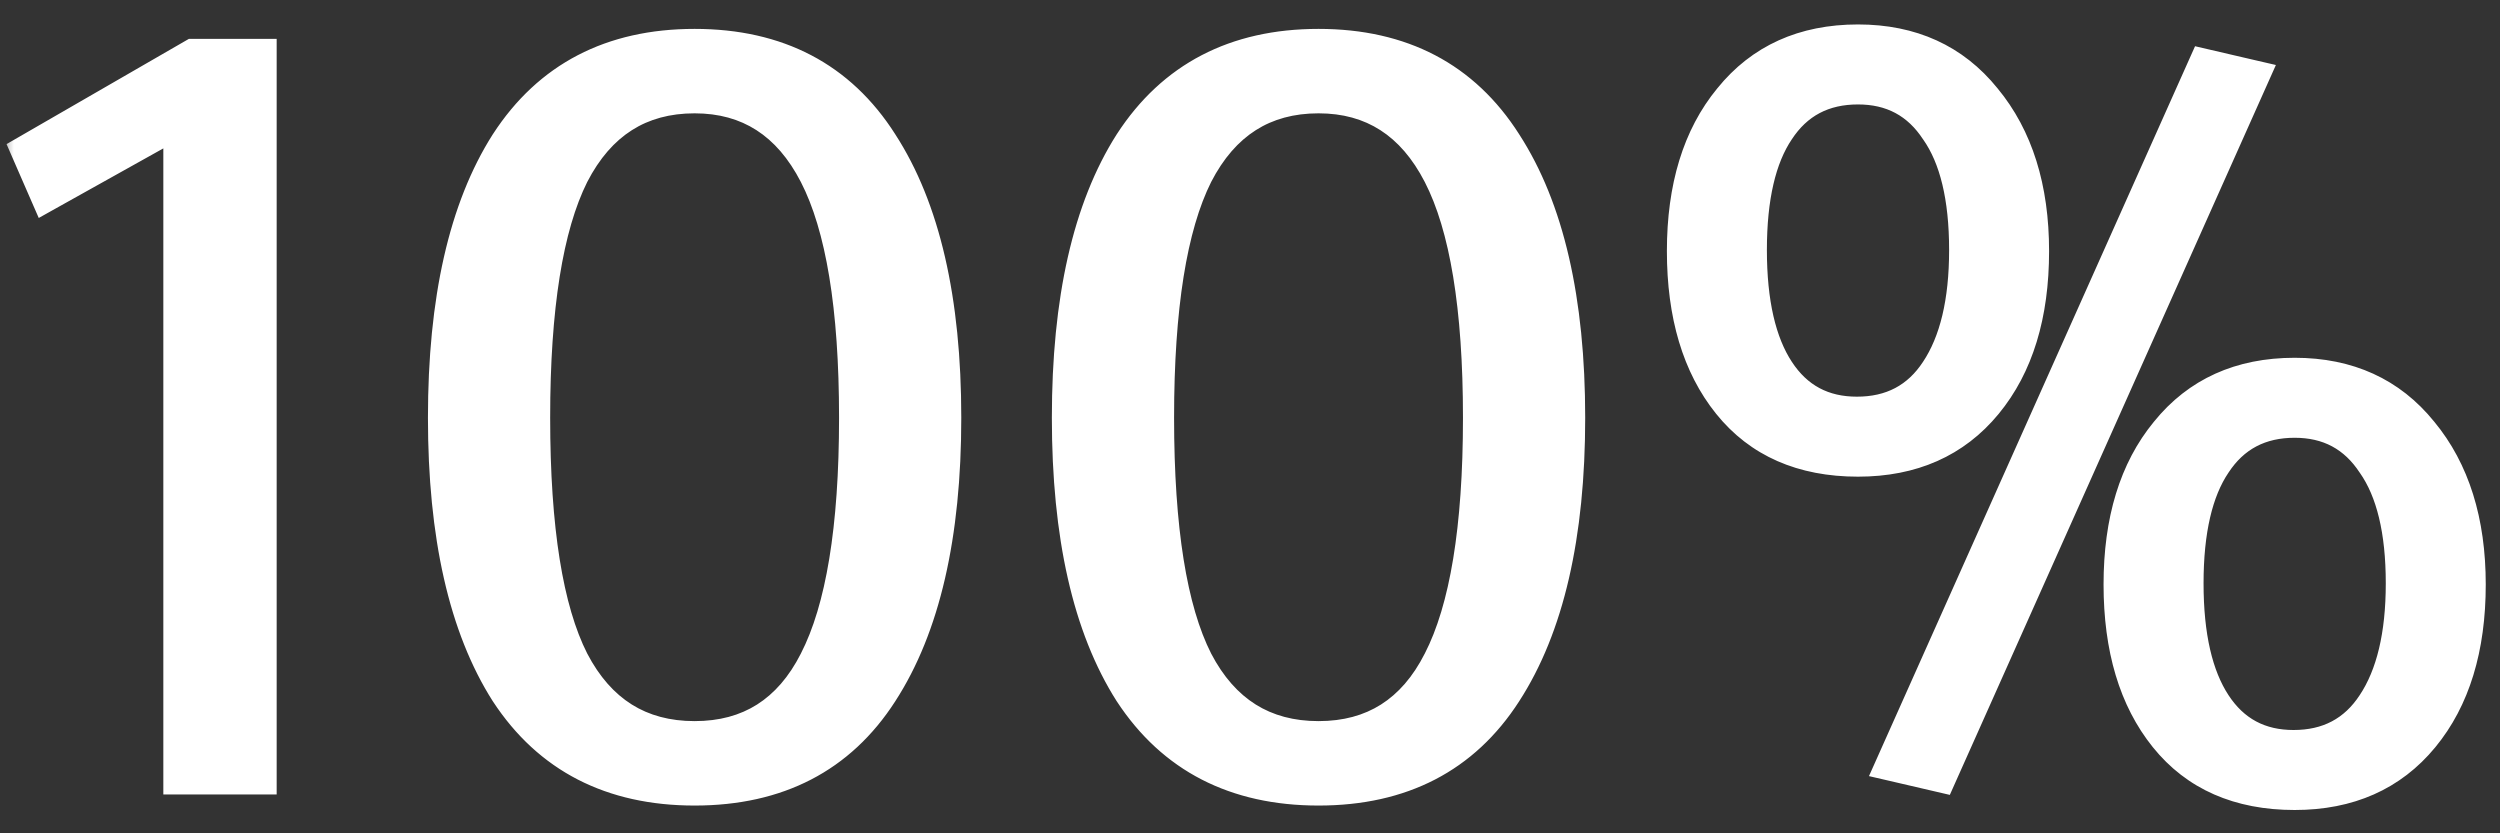 <?xml version="1.0" encoding="UTF-8"?> <svg xmlns="http://www.w3.org/2000/svg" width="90" height="30" viewBox="0 0 90 30" fill="none"><rect x="0" y="0" width="90" height="30" fill="#333333" stroke="none"/><mask id="path-1-outside-1_27_57" maskUnits="userSpaceOnUse" x="0" y="0" width="90" height="30" fill="black"><rect fill="white" width="90" height="30"></rect><path d="M6.48 28V4.32L1.68 7L1 5.44L6.96 2H9.36V28H6.48ZM25.006 28.4C22.019 28.4 19.766 27.24 18.246 24.92C16.752 22.573 16.006 19.28 16.006 15.04C16.006 10.8 16.752 7.507 18.246 5.16C19.766 2.813 22.019 1.64 25.006 1.64C27.992 1.64 30.232 2.813 31.726 5.16C33.246 7.507 34.006 10.8 34.006 15.04C34.006 19.28 33.246 22.573 31.726 24.92C30.232 27.24 27.992 28.4 25.006 28.4ZM25.006 26.56C26.979 26.56 28.432 25.64 29.366 23.8C30.326 21.933 30.806 19.013 30.806 15.04C30.806 11.067 30.326 8.147 29.366 6.28C28.406 4.413 26.952 3.48 25.006 3.48C23.032 3.48 21.566 4.413 20.606 6.28C19.672 8.147 19.206 11.067 19.206 15.04C19.206 19.04 19.672 21.96 20.606 23.8C21.566 25.64 23.032 26.56 25.006 26.56ZM47.467 28.4C44.48 28.4 42.227 27.24 40.707 24.92C39.213 22.573 38.467 19.28 38.467 15.04C38.467 10.8 39.213 7.507 40.707 5.16C42.227 2.813 44.48 1.64 47.467 1.64C50.453 1.64 52.693 2.813 54.187 5.16C55.707 7.507 56.467 10.8 56.467 15.04C56.467 19.28 55.707 22.573 54.187 24.92C52.693 27.24 50.453 28.4 47.467 28.4ZM47.467 26.56C49.44 26.56 50.893 25.64 51.827 23.8C52.787 21.933 53.267 19.013 53.267 15.04C53.267 11.067 52.787 8.147 51.827 6.28C50.867 4.413 49.413 3.48 47.467 3.48C45.493 3.48 44.027 4.413 43.067 6.28C42.133 8.147 41.667 11.067 41.667 15.04C41.667 19.04 42.133 21.96 43.067 23.8C44.027 25.64 45.493 26.56 47.467 26.56ZM66.888 16.56C64.888 16.56 63.341 15.88 62.248 14.52C61.154 13.16 60.608 11.333 60.608 9.04C60.608 6.747 61.167 4.92 62.288 3.56C63.407 2.173 64.941 1.48 66.888 1.48C68.808 1.48 70.328 2.173 71.448 3.56C72.594 4.947 73.168 6.773 73.168 9.04C73.168 11.333 72.608 13.16 71.487 14.52C70.368 15.88 68.834 16.56 66.888 16.56ZM69.847 27.92L68.127 27.52L79.368 2.36L81.088 2.76L69.847 27.92ZM66.847 14.88C68.101 14.88 69.061 14.373 69.728 13.36C70.421 12.32 70.767 10.867 70.767 9C70.767 7.107 70.421 5.667 69.728 4.68C69.061 3.667 68.114 3.16 66.888 3.16C65.634 3.16 64.674 3.667 64.007 4.68C63.341 5.667 63.008 7.107 63.008 9C63.008 10.893 63.341 12.347 64.007 13.36C64.674 14.373 65.621 14.88 66.847 14.88ZM82.608 28.56C80.608 28.56 79.061 27.88 77.968 26.52C76.874 25.16 76.328 23.333 76.328 21.04C76.328 18.747 76.888 16.92 78.007 15.56C79.127 14.173 80.661 13.48 82.608 13.48C84.528 13.48 86.047 14.173 87.168 15.56C88.314 16.947 88.888 18.773 88.888 21.04C88.888 23.333 88.328 25.16 87.207 26.52C86.088 27.88 84.554 28.56 82.608 28.56ZM82.567 26.88C83.821 26.88 84.781 26.373 85.448 25.36C86.141 24.32 86.487 22.867 86.487 21C86.487 19.107 86.141 17.667 85.448 16.68C84.781 15.667 83.834 15.16 82.608 15.16C81.354 15.16 80.394 15.667 79.728 16.68C79.061 17.667 78.728 19.107 78.728 21C78.728 22.893 79.061 24.347 79.728 25.36C80.394 26.373 81.341 26.88 82.567 26.88Z"></path></mask><path d="M6.48 28V4.32L1.68 7L1 5.44L6.96 2H9.36V28H6.48ZM25.006 28.4C22.019 28.4 19.766 27.24 18.246 24.92C16.752 22.573 16.006 19.28 16.006 15.04C16.006 10.8 16.752 7.507 18.246 5.16C19.766 2.813 22.019 1.64 25.006 1.64C27.992 1.64 30.232 2.813 31.726 5.16C33.246 7.507 34.006 10.8 34.006 15.04C34.006 19.28 33.246 22.573 31.726 24.92C30.232 27.24 27.992 28.4 25.006 28.4ZM25.006 26.56C26.979 26.56 28.432 25.64 29.366 23.8C30.326 21.933 30.806 19.013 30.806 15.04C30.806 11.067 30.326 8.147 29.366 6.28C28.406 4.413 26.952 3.48 25.006 3.48C23.032 3.48 21.566 4.413 20.606 6.28C19.672 8.147 19.206 11.067 19.206 15.04C19.206 19.04 19.672 21.96 20.606 23.8C21.566 25.64 23.032 26.56 25.006 26.56ZM47.467 28.4C44.48 28.4 42.227 27.24 40.707 24.92C39.213 22.573 38.467 19.28 38.467 15.04C38.467 10.8 39.213 7.507 40.707 5.16C42.227 2.813 44.48 1.64 47.467 1.64C50.453 1.64 52.693 2.813 54.187 5.16C55.707 7.507 56.467 10.8 56.467 15.04C56.467 19.28 55.707 22.573 54.187 24.92C52.693 27.24 50.453 28.4 47.467 28.4ZM47.467 26.56C49.44 26.56 50.893 25.64 51.827 23.8C52.787 21.933 53.267 19.013 53.267 15.04C53.267 11.067 52.787 8.147 51.827 6.28C50.867 4.413 49.413 3.48 47.467 3.48C45.493 3.48 44.027 4.413 43.067 6.28C42.133 8.147 41.667 11.067 41.667 15.04C41.667 19.04 42.133 21.96 43.067 23.8C44.027 25.64 45.493 26.56 47.467 26.56ZM66.888 16.56C64.888 16.56 63.341 15.88 62.248 14.52C61.154 13.16 60.608 11.333 60.608 9.04C60.608 6.747 61.167 4.92 62.288 3.56C63.407 2.173 64.941 1.48 66.888 1.48C68.808 1.48 70.328 2.173 71.448 3.56C72.594 4.947 73.168 6.773 73.168 9.04C73.168 11.333 72.608 13.16 71.487 14.52C70.368 15.88 68.834 16.56 66.888 16.56ZM69.847 27.92L68.127 27.52L79.368 2.36L81.088 2.76L69.847 27.92ZM66.847 14.88C68.101 14.88 69.061 14.373 69.728 13.36C70.421 12.32 70.767 10.867 70.767 9C70.767 7.107 70.421 5.667 69.728 4.68C69.061 3.667 68.114 3.16 66.888 3.16C65.634 3.16 64.674 3.667 64.007 4.68C63.341 5.667 63.008 7.107 63.008 9C63.008 10.893 63.341 12.347 64.007 13.36C64.674 14.373 65.621 14.88 66.847 14.88ZM82.608 28.56C80.608 28.56 79.061 27.88 77.968 26.52C76.874 25.16 76.328 23.333 76.328 21.04C76.328 18.747 76.888 16.92 78.007 15.56C79.127 14.173 80.661 13.48 82.608 13.48C84.528 13.48 86.047 14.173 87.168 15.56C88.314 16.947 88.888 18.773 88.888 21.04C88.888 23.333 88.328 25.16 87.207 26.52C86.088 27.88 84.554 28.56 82.608 28.56ZM82.567 26.88C83.821 26.88 84.781 26.373 85.448 25.36C86.141 24.32 86.487 22.867 86.487 21C86.487 19.107 86.141 17.667 85.448 16.68C84.781 15.667 83.834 15.16 82.608 15.16C81.354 15.16 80.394 15.667 79.728 16.68C79.061 17.667 78.728 19.107 78.728 21C78.728 22.893 79.061 24.347 79.728 25.36C80.394 26.373 81.341 26.88 82.567 26.88Z" fill="white"></path><path d="M6.48 28H5.88V28.6H6.48V28ZM6.48 4.32H7.08V3.298L6.188 3.796L6.48 4.32ZM1.68 7L1.13 7.24L1.395 7.847L1.972 7.524L1.68 7ZM1 5.44L0.7 4.92L0.236 5.188L0.45 5.68L1 5.44ZM6.96 2V1.4H6.799L6.66 1.48L6.96 2ZM9.36 2H9.96V1.4H9.36V2ZM9.36 28V28.6H9.96V28H9.36ZM6.48 28H7.08V4.32H6.48H5.88V28H6.48ZM6.48 4.32L6.188 3.796L1.387 6.476L1.68 7L1.972 7.524L6.772 4.844L6.48 4.32ZM1.68 7L2.23 6.76L1.55 5.2L1 5.44L0.45 5.68L1.13 7.24L1.68 7ZM1 5.44L1.3 5.96L7.26 2.52L6.96 2L6.66 1.48L0.7 4.92L1 5.44ZM6.96 2V2.6H9.36V2V1.4H6.96V2ZM9.36 2H8.76V28H9.36H9.96V2H9.36ZM9.36 28V27.4H6.48V28V28.6H9.36V28ZM18.246 24.92L17.739 25.242L17.744 25.249L18.246 24.92ZM18.246 5.16L17.742 4.834L17.739 4.838L18.246 5.16ZM31.726 5.16L31.219 5.482L31.222 5.486L31.726 5.16ZM31.726 24.92L31.222 24.594L31.221 24.595L31.726 24.92ZM29.366 23.8L28.832 23.526L28.831 23.529L29.366 23.8ZM29.366 6.28L29.899 6.006L29.366 6.28ZM20.606 6.28L20.072 6.006L20.069 6.012L20.606 6.28ZM20.606 23.8L20.07 24.071L20.074 24.078L20.606 23.8ZM25.006 28.4V27.8C22.203 27.8 20.147 26.727 18.747 24.591L18.246 24.92L17.744 25.249C19.384 27.753 21.835 29 25.006 29V28.4ZM18.246 24.92L18.752 24.598C17.344 22.386 16.606 19.221 16.606 15.04H16.006H15.406C15.406 19.339 16.161 22.761 17.739 25.242L18.246 24.92ZM16.006 15.04H16.606C16.606 10.859 17.344 7.694 18.752 5.482L18.246 5.16L17.739 4.838C16.161 7.319 15.406 10.741 15.406 15.04H16.006ZM18.246 5.16L18.749 5.486C20.15 3.324 22.206 2.24 25.006 2.24V1.64V1.04C21.832 1.04 19.381 2.303 17.742 4.834L18.246 5.16ZM25.006 1.64V2.24C27.805 2.24 29.846 3.323 31.219 5.482L31.726 5.16L32.232 4.838C30.619 2.303 28.179 1.04 25.006 1.04V1.64ZM31.726 5.16L31.222 5.486C32.654 7.698 33.406 10.86 33.406 15.04H34.006H34.606C34.606 10.74 33.837 7.316 32.229 4.834L31.726 5.16ZM34.006 15.04H33.406C33.406 19.22 32.654 22.382 31.222 24.594L31.726 24.92L32.229 25.246C33.837 22.764 34.606 19.34 34.606 15.04H34.006ZM31.726 24.92L31.221 24.595C29.849 26.727 27.808 27.8 25.006 27.8V28.4V29C28.176 29 30.616 27.753 32.23 25.245L31.726 24.92ZM25.006 26.56V27.16C26.089 27.16 27.06 26.906 27.896 26.377C28.731 25.849 29.395 25.069 29.901 24.071L29.366 23.8L28.831 23.529C28.403 24.372 27.873 24.971 27.255 25.363C26.638 25.754 25.896 25.96 25.006 25.96V26.56ZM29.366 23.8L29.899 24.074C30.927 22.077 31.406 19.038 31.406 15.04H30.806H30.206C30.206 18.989 29.725 21.79 28.832 23.526L29.366 23.8ZM30.806 15.04H31.406C31.406 11.042 30.927 8.003 29.899 6.006L29.366 6.28L28.832 6.554C29.725 8.29 30.206 11.091 30.206 15.04H30.806ZM29.366 6.28L29.899 6.006C29.381 4.999 28.713 4.21 27.88 3.675C27.044 3.139 26.079 2.88 25.006 2.88V3.48V4.08C25.879 4.08 26.613 4.288 27.231 4.685C27.852 5.083 28.39 5.695 28.832 6.554L29.366 6.28ZM25.006 3.48V2.88C23.921 2.88 22.946 3.138 22.104 3.674C21.263 4.208 20.591 4.997 20.072 6.006L20.606 6.28L21.139 6.554C21.581 5.696 22.121 5.085 22.748 4.686C23.372 4.289 24.117 4.08 25.006 4.08V3.48ZM20.606 6.28L20.069 6.012C19.071 8.007 18.606 11.043 18.606 15.04H19.206H19.806C19.806 11.09 20.273 8.286 21.142 6.548L20.606 6.28ZM19.206 15.04H18.606C18.606 19.062 19.071 22.1 20.07 24.071L20.606 23.8L21.141 23.529C20.274 21.82 19.806 19.018 19.806 15.04H19.206ZM20.606 23.8L20.074 24.078C20.593 25.073 21.267 25.851 22.107 26.378C22.948 26.906 23.922 27.16 25.006 27.16V26.56V25.96C24.116 25.96 23.369 25.754 22.744 25.362C22.118 24.969 21.578 24.367 21.138 23.523L20.606 23.8ZM40.707 24.92L40.2 25.242L40.205 25.249L40.707 24.92ZM40.707 5.16L40.203 4.834L40.2 4.838L40.707 5.16ZM54.187 5.16L53.68 5.482L53.683 5.486L54.187 5.16ZM54.187 24.92L53.683 24.594L53.682 24.595L54.187 24.92ZM51.827 23.8L51.293 23.526L51.291 23.529L51.827 23.8ZM51.827 6.28L52.36 6.006L51.827 6.28ZM43.067 6.28L42.533 6.006L42.53 6.012L43.067 6.28ZM43.067 23.8L42.531 24.071L42.535 24.078L43.067 23.8ZM47.467 28.4V27.8C44.664 27.8 42.608 26.727 41.208 24.591L40.707 24.92L40.205 25.249C41.845 27.753 44.296 29 47.467 29V28.4ZM40.707 24.92L41.213 24.598C39.805 22.386 39.067 19.221 39.067 15.04H38.467H37.867C37.867 19.339 38.622 22.761 40.2 25.242L40.707 24.92ZM38.467 15.04H39.067C39.067 10.859 39.805 7.694 41.213 5.482L40.707 5.16L40.2 4.838C38.622 7.319 37.867 10.741 37.867 15.04H38.467ZM40.707 5.16L41.21 5.486C42.611 3.324 44.667 2.24 47.467 2.24V1.64V1.04C44.293 1.04 41.842 2.303 40.203 4.834L40.707 5.16ZM47.467 1.64V2.24C50.266 2.24 52.307 3.323 53.68 5.482L54.187 5.16L54.693 4.838C53.08 2.303 50.64 1.04 47.467 1.04V1.64ZM54.187 5.16L53.683 5.486C55.115 7.698 55.867 10.86 55.867 15.04H56.467H57.067C57.067 10.74 56.298 7.316 54.69 4.834L54.187 5.16ZM56.467 15.04H55.867C55.867 19.22 55.115 22.382 53.683 24.594L54.187 24.92L54.69 25.246C56.298 22.764 57.067 19.34 57.067 15.04H56.467ZM54.187 24.92L53.682 24.595C52.31 26.727 50.269 27.8 47.467 27.8V28.4V29C50.637 29 53.077 27.753 54.691 25.245L54.187 24.92ZM47.467 26.56V27.16C48.55 27.16 49.521 26.906 50.358 26.377C51.192 25.849 51.856 25.069 52.362 24.071L51.827 23.8L51.291 23.529C50.864 24.372 50.334 24.971 49.716 25.363C49.099 25.754 48.357 25.96 47.467 25.96V26.56ZM51.827 23.8L52.36 24.074C53.388 22.077 53.867 19.038 53.867 15.04H53.267H52.667C52.667 18.989 52.186 21.79 51.293 23.526L51.827 23.8ZM53.267 15.04H53.867C53.867 11.042 53.388 8.003 52.36 6.006L51.827 6.28L51.293 6.554C52.186 8.29 52.667 11.091 52.667 15.04H53.267ZM51.827 6.28L52.36 6.006C51.842 4.999 51.174 4.21 50.341 3.675C49.505 3.139 48.54 2.88 47.467 2.88V3.48V4.08C48.34 4.08 49.074 4.288 49.692 4.685C50.313 5.083 50.851 5.695 51.293 6.554L51.827 6.28ZM47.467 3.48V2.88C46.382 2.88 45.407 3.138 44.564 3.674C43.724 4.208 43.052 4.997 42.533 6.006L43.067 6.28L43.6 6.554C44.042 5.696 44.582 5.085 45.209 4.686C45.833 4.289 46.578 4.08 47.467 4.08V3.48ZM43.067 6.28L42.53 6.012C41.532 8.007 41.067 11.043 41.067 15.04H41.667H42.267C42.267 11.09 42.734 8.286 43.603 6.548L43.067 6.28ZM41.667 15.04H41.067C41.067 19.062 41.532 22.1 42.532 24.071L43.067 23.8L43.602 23.529C42.735 21.82 42.267 19.018 42.267 15.04H41.667ZM43.067 23.8L42.535 24.078C43.054 25.073 43.728 25.851 44.568 26.378C45.409 26.906 46.383 27.16 47.467 27.16V26.56V25.96C46.577 25.96 45.83 25.754 45.205 25.362C44.579 24.969 44.039 24.367 43.599 23.523L43.067 23.8ZM62.248 14.52L61.78 14.896L62.248 14.52ZM62.288 3.56L62.751 3.941L62.754 3.937L62.288 3.56ZM71.448 3.56L70.981 3.937L70.985 3.942L71.448 3.56ZM69.847 27.92L69.712 28.504L70.194 28.616L70.395 28.165L69.847 27.92ZM68.127 27.52L67.58 27.275L67.283 27.94L67.992 28.104L68.127 27.52ZM79.368 2.36L79.503 1.776L79.022 1.664L78.82 2.115L79.368 2.36ZM81.088 2.76L81.635 3.005L81.932 2.34L81.223 2.176L81.088 2.76ZM69.728 13.36L69.228 13.027L69.226 13.03L69.728 13.36ZM69.728 4.68L69.226 5.01L69.231 5.017L69.237 5.025L69.728 4.68ZM64.007 4.68L64.505 5.016L64.509 5.01L64.007 4.68ZM64.007 13.36L64.509 13.03L64.007 13.36ZM77.968 26.52L78.435 26.144L77.968 26.52ZM78.007 15.56L78.471 15.941L78.474 15.937L78.007 15.56ZM87.168 15.56L86.701 15.937L86.705 15.942L87.168 15.56ZM87.207 26.52L87.671 26.901L87.207 26.52ZM85.448 25.36L84.948 25.027L84.946 25.03L85.448 25.36ZM85.448 16.68L84.946 17.01L84.951 17.017L84.957 17.025L85.448 16.68ZM79.728 16.68L80.225 17.016L80.229 17.01L79.728 16.68ZM79.728 25.36L79.226 25.69L79.728 25.36ZM66.888 16.56V15.96C65.039 15.96 63.677 15.341 62.715 14.144L62.248 14.52L61.78 14.896C63.005 16.419 64.736 17.16 66.888 17.16V16.56ZM62.248 14.52L62.715 14.144C61.731 12.92 61.208 11.24 61.208 9.04H60.608H60.008C60.008 11.427 60.577 13.4 61.78 14.896L62.248 14.52ZM60.608 9.04H61.208C61.208 6.843 61.743 5.165 62.751 3.941L62.288 3.56L61.824 3.179C60.592 4.675 60.008 6.65 60.008 9.04H60.608ZM62.288 3.56L62.754 3.937C63.749 2.706 65.103 2.08 66.888 2.08V1.48V0.88C64.779 0.88 63.066 1.641 61.821 3.183L62.288 3.56ZM66.888 1.48V2.08C68.642 2.08 69.984 2.703 70.981 3.937L71.448 3.56L71.914 3.183C70.671 1.643 68.973 0.88 66.888 0.88V1.48ZM71.448 3.56L70.985 3.942C72.022 5.196 72.567 6.876 72.567 9.04H73.168H73.767C73.767 6.671 73.167 4.697 71.91 3.178L71.448 3.56ZM73.168 9.04H72.567C72.567 11.237 72.032 12.915 71.024 14.139L71.487 14.52L71.951 14.901C73.183 13.405 73.767 11.43 73.767 9.04H73.168ZM71.487 14.52L71.024 14.139C70.031 15.345 68.676 15.96 66.888 15.96V16.56V17.16C68.992 17.16 70.704 16.416 71.951 14.901L71.487 14.52ZM69.847 27.92L69.983 27.336L68.263 26.936L68.127 27.52L67.992 28.104L69.712 28.504L69.847 27.92ZM68.127 27.52L68.675 27.765L79.915 2.605L79.368 2.36L78.82 2.115L67.58 27.275L68.127 27.52ZM79.368 2.36L79.232 2.944L80.952 3.344L81.088 2.76L81.223 2.176L79.503 1.776L79.368 2.36ZM81.088 2.76L80.54 2.515L69.3 27.675L69.847 27.92L70.395 28.165L81.635 3.005L81.088 2.76ZM66.847 14.88V15.48C68.295 15.48 69.447 14.878 70.229 13.69L69.728 13.36L69.226 13.03C68.675 13.868 67.907 14.28 66.847 14.28V14.88ZM69.728 13.36L70.227 13.693C71.011 12.517 71.368 10.93 71.368 9H70.767H70.168C70.168 10.803 69.831 12.123 69.228 13.027L69.728 13.36ZM70.767 9H71.368C71.368 7.048 71.013 5.465 70.218 4.335L69.728 4.68L69.237 5.025C69.829 5.868 70.168 7.165 70.168 9H70.767ZM69.728 4.68L70.229 4.35C69.45 3.166 68.313 2.56 66.888 2.56V3.16V3.76C67.915 3.76 68.672 4.167 69.226 5.01L69.728 4.68ZM66.888 3.16V2.56C65.44 2.56 64.288 3.162 63.506 4.35L64.007 4.68L64.509 5.01C65.06 4.172 65.828 3.76 66.888 3.76V3.16ZM64.007 4.68L63.51 4.344C62.748 5.473 62.407 7.052 62.407 9H63.008H63.608C63.608 7.162 63.934 5.861 64.505 5.016L64.007 4.68ZM63.008 9H62.407C62.407 10.95 62.748 12.538 63.506 13.69L64.007 13.36L64.509 13.03C63.933 12.155 63.608 10.837 63.608 9H63.008ZM64.007 13.36L63.506 13.69C64.285 14.874 65.422 15.48 66.847 15.48V14.88V14.28C65.82 14.28 65.063 13.873 64.509 13.03L64.007 13.36ZM82.608 28.56V27.96C80.759 27.96 79.397 27.341 78.435 26.144L77.968 26.52L77.5 26.896C78.725 28.419 80.456 29.16 82.608 29.16V28.56ZM77.968 26.52L78.435 26.144C77.451 24.92 76.927 23.24 76.927 21.04H76.328H75.728C75.728 23.427 76.297 25.4 77.5 26.896L77.968 26.52ZM76.328 21.04H76.927C76.927 18.843 77.463 17.165 78.471 15.941L78.007 15.56L77.544 15.179C76.312 16.675 75.728 18.65 75.728 21.04H76.328ZM78.007 15.56L78.474 15.937C79.469 14.706 80.823 14.08 82.608 14.08V13.48V12.88C80.499 12.88 78.786 13.641 77.541 15.183L78.007 15.56ZM82.608 13.48V14.08C84.362 14.08 85.704 14.703 86.701 15.937L87.168 15.56L87.634 15.183C86.391 13.643 84.693 12.88 82.608 12.88V13.48ZM87.168 15.56L86.705 15.942C87.742 17.196 88.287 18.876 88.287 21.04H88.888H89.487C89.487 18.671 88.887 16.697 87.63 15.178L87.168 15.56ZM88.888 21.04H88.287C88.287 23.237 87.752 24.915 86.744 26.139L87.207 26.52L87.671 26.901C88.903 25.405 89.487 23.43 89.487 21.04H88.888ZM87.207 26.52L86.744 26.139C85.751 27.345 84.396 27.96 82.608 27.96V28.56V29.16C84.712 29.16 86.424 28.416 87.671 26.901L87.207 26.52ZM82.567 26.88V27.48C84.015 27.48 85.167 26.878 85.949 25.69L85.448 25.36L84.946 25.03C84.395 25.868 83.627 26.28 82.567 26.28V26.88ZM85.448 25.36L85.947 25.693C86.731 24.517 87.088 22.93 87.088 21H86.487H85.888C85.888 22.803 85.551 24.123 84.948 25.027L85.448 25.36ZM86.487 21H87.088C87.088 19.048 86.733 17.465 85.938 16.335L85.448 16.68L84.957 17.025C85.549 17.868 85.888 19.165 85.888 21H86.487ZM85.448 16.68L85.949 16.35C85.17 15.166 84.033 14.56 82.608 14.56V15.16V15.76C83.635 15.76 84.392 16.167 84.946 17.01L85.448 16.68ZM82.608 15.16V14.56C81.16 14.56 80.008 15.162 79.226 16.35L79.728 16.68L80.229 17.01C80.78 16.172 81.548 15.76 82.608 15.76V15.16ZM79.728 16.68L79.23 16.344C78.468 17.473 78.127 19.052 78.127 21H78.728H79.328C79.328 19.162 79.654 17.861 80.225 17.016L79.728 16.68ZM78.728 21H78.127C78.127 22.95 78.468 24.538 79.226 25.69L79.728 25.36L80.229 25.03C79.653 24.155 79.328 22.837 79.328 21H78.728ZM79.728 25.36L79.226 25.69C80.005 26.874 81.142 27.48 82.567 27.48V26.88V26.28C81.54 26.28 80.783 25.873 80.229 25.03L79.728 25.36Z" fill="white" mask="url(#path-1-outside-1_27_57)"></path></svg> 